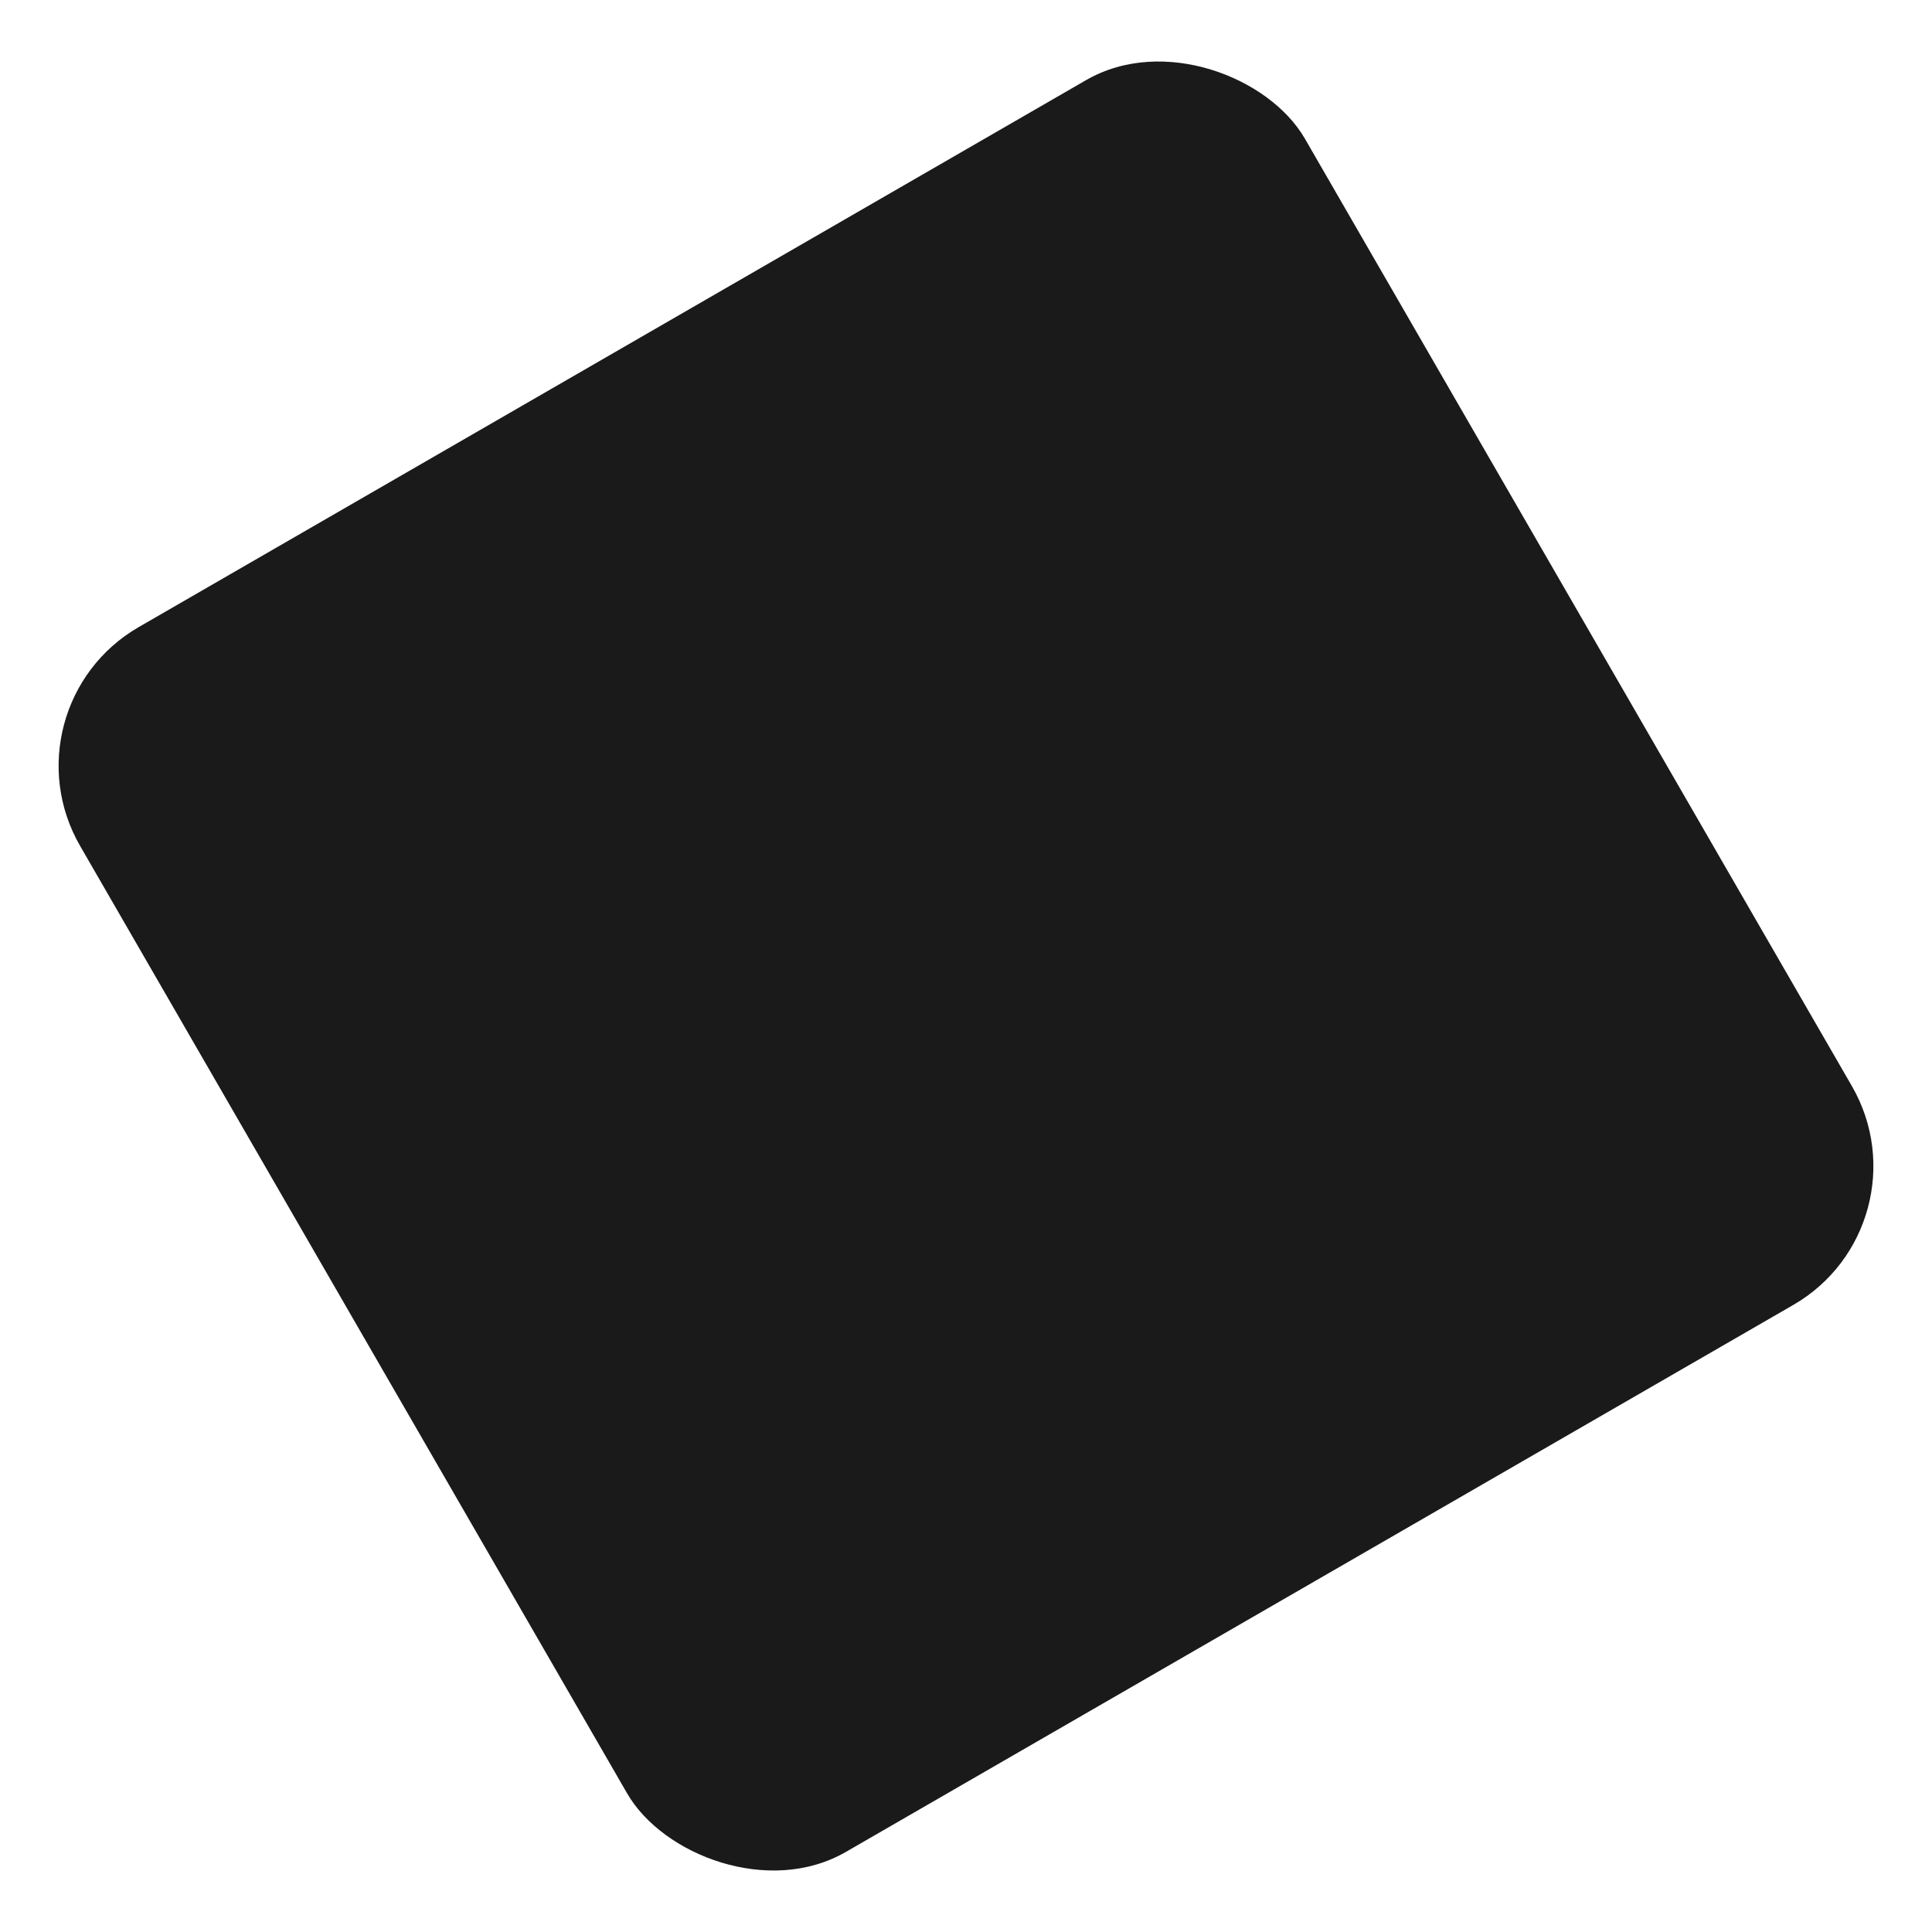 <?xml version="1.0" encoding="UTF-8"?>
<svg xmlns="http://www.w3.org/2000/svg" width="72.368" height="72.368" viewBox="0 0 72.368 72.368">
  <rect id="Rectangle_39" data-name="Rectangle 39" width="52.977" height="52.977" rx="6" transform="translate(72.368 45.88) rotate(150)" fill="#1a1a1a"></rect>
</svg>
